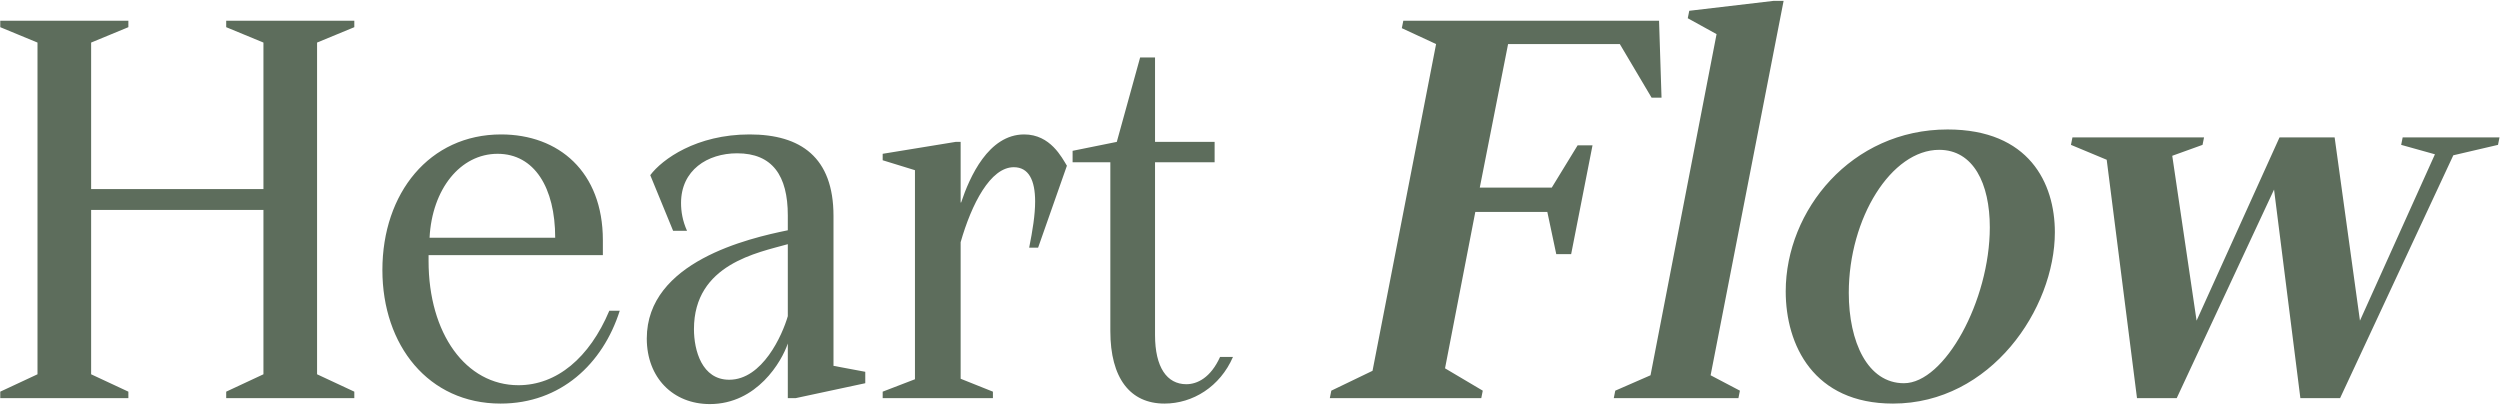<?xml version="1.0" encoding="UTF-8"?> <svg xmlns="http://www.w3.org/2000/svg" width="584" height="95" viewBox="0 0 584 95" fill="none"><path d="M29.988 93H0.06V91.492L8.76 87.432V9.944L0.06 6.348V4.84H29.988V6.348L21.288 9.944V44.164H61.54V9.944L52.84 6.348V4.84H82.768V6.348L74.068 9.944V87.432L82.768 91.492V93H52.84V91.492L61.54 87.432V49.036H21.288V87.432L29.988 91.492V93ZM116.934 94.276C100.114 94.276 89.326 80.704 89.326 63.072C89.326 45.092 100.346 31.404 117.05 31.404C130.506 31.404 140.83 40.104 140.83 56.112V59.592H100.114V60.984C100.114 77.92 108.814 89.984 121.11 89.984C130.042 89.984 137.698 83.604 142.338 72.584H144.774C140.83 84.996 130.97 94.276 116.934 94.276ZM100.346 55.532H129.694C129.694 43.816 124.822 35.928 116.238 35.928C107.538 35.928 100.926 44.164 100.346 55.532ZM194.704 50.428V85.46L202.128 86.852V89.52L185.888 93H184.032V80.24C182.64 84.416 176.84 94.392 165.82 94.392C157.236 94.392 151.088 88.244 151.088 79.08C151.088 61.1 174.984 55.648 184.032 53.792V50.312C184.032 41.032 180.436 35.812 172.2 35.812C165.24 35.812 159.092 39.756 159.092 47.412C159.092 49.384 159.44 51.588 160.484 53.908H157.236L151.9 40.916C154.684 37.204 162.688 31.404 175.1 31.404C187.048 31.404 194.704 36.74 194.704 50.428ZM170.344 88.708C178.116 88.708 182.756 78.268 184.032 73.86V57.04C177.072 59.012 162.108 61.68 162.108 76.876C162.108 81.864 163.964 88.708 170.344 88.708ZM231.946 93H206.194V91.492L213.734 88.592V39.756L206.194 37.436V35.928L223.246 33.144H224.406V47.296H224.522C226.494 41.38 230.902 31.404 239.254 31.404C245.402 31.404 248.07 36.856 249.23 38.712L242.502 57.852H240.414C241.226 53.792 241.806 50.196 241.806 47.064C241.806 42.076 240.298 39.06 236.818 39.06C231.366 39.06 226.958 47.644 224.406 56.576V88.476L231.946 91.492V93ZM272.019 94.276C264.015 94.276 259.375 88.36 259.375 77.34V37.9H250.559V35.232L260.883 33.144L266.335 13.424H269.815V33.144H283.735V37.9H269.815V78.268C269.815 85.808 272.599 89.752 277.123 89.752C279.675 89.752 282.807 88.244 285.011 83.372H288.027C285.011 90.332 278.631 94.276 272.019 94.276ZM346.026 93H310.646L310.994 91.26L320.622 86.62L335.47 10.292L327.466 6.58L327.814 4.84H387.554L388.134 22.82H385.814L378.39 10.292H352.29L345.678 43.816H362.498L368.53 33.956H372.01L367.022 59.36H363.542L361.454 49.5H344.634L337.558 86.04L346.374 91.26L346.026 93ZM406.094 93H376.978L377.326 91.26L385.562 87.664L400.99 7.972L394.262 4.26L394.61 2.52L414.33 0.2H416.65L399.598 87.664L406.442 91.26L406.094 93ZM442.199 94.276C423.639 94.276 417.143 80.588 417.143 68.06C417.143 49.152 432.455 30.244 454.959 30.244C473.983 30.244 480.015 42.772 480.015 54.256C480.015 72.12 465.051 94.276 442.199 94.276ZM444.751 89.52C454.263 89.52 464.819 70.264 464.819 53.096C464.819 42.888 460.991 35 452.987 35C441.851 35 431.875 50.892 431.875 68.408C431.875 79.892 436.283 89.52 444.751 89.52ZM508.482 93H499.202L492.126 37.32L483.774 33.84L484.122 32.1H514.862L514.514 33.84L507.438 36.392L513.122 74.904L532.494 32.1H545.37L551.286 74.904L568.802 36.044L560.914 33.84L561.262 32.1H583.882L583.534 33.84L573.094 36.276L546.646 93H537.366L531.218 44.28L508.482 93Z" fill="#5D6D5C"></path></svg> 